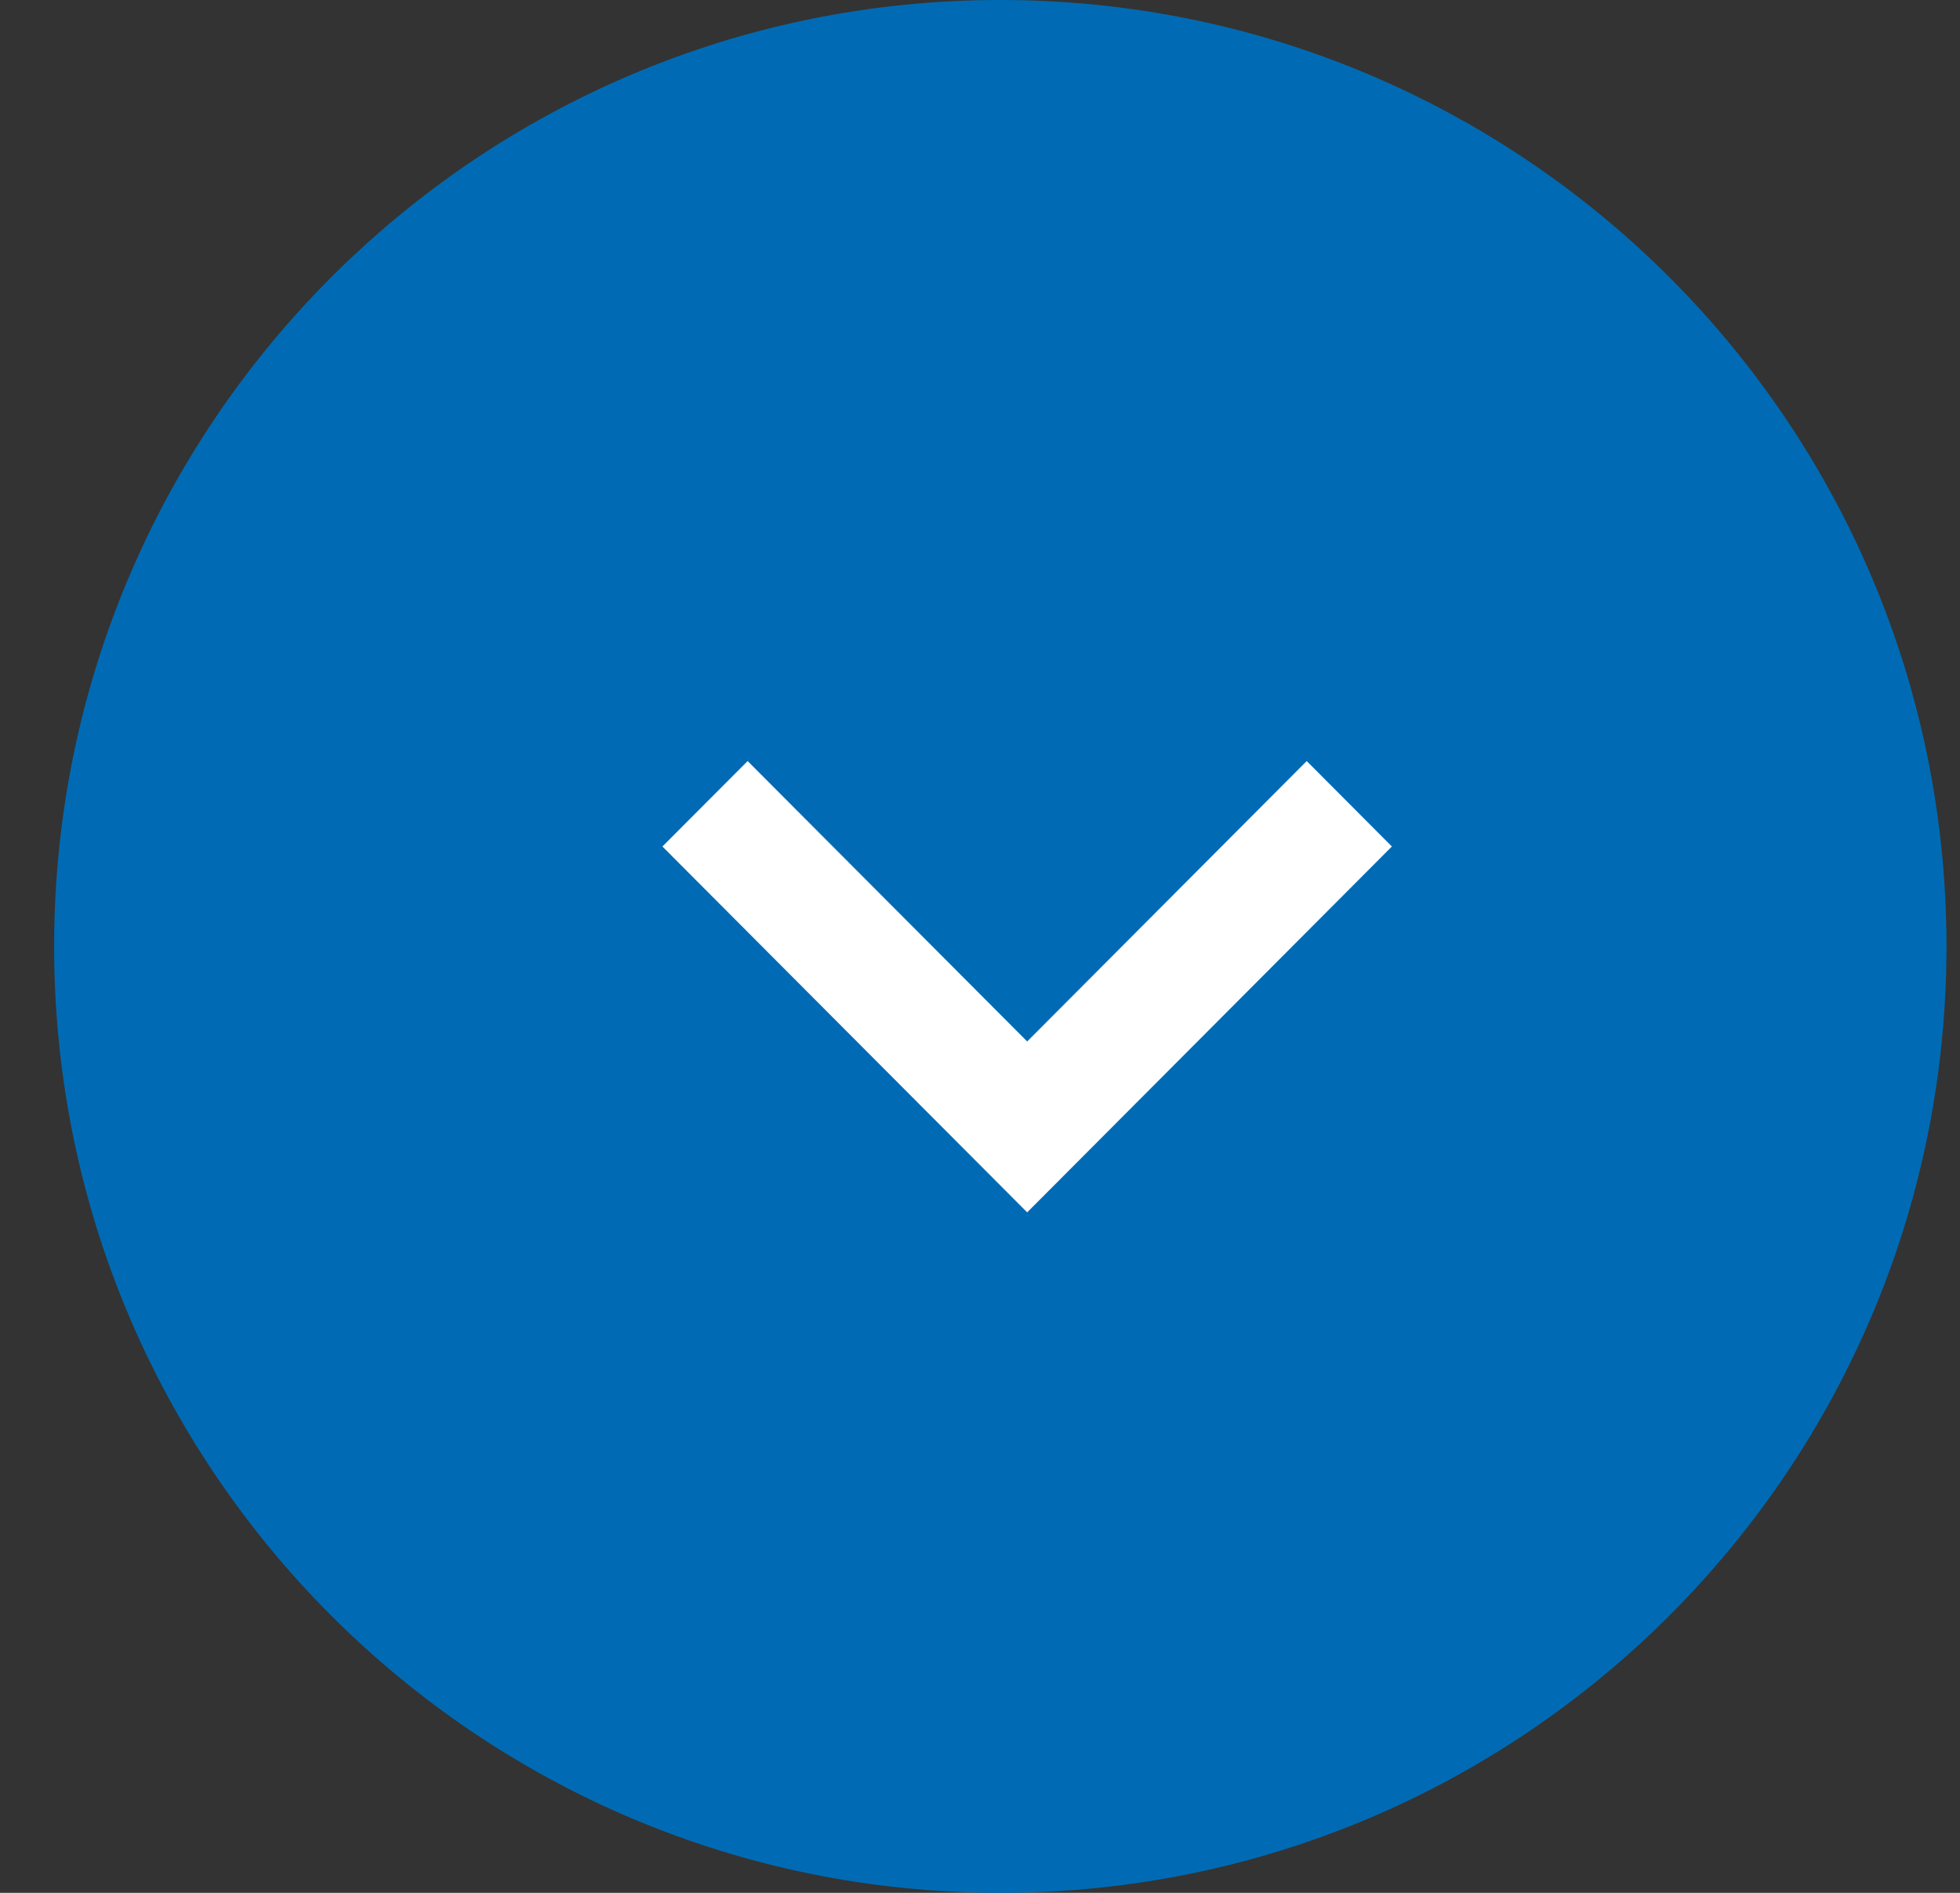 <svg xmlns="http://www.w3.org/2000/svg" width="29" height="28"><rect width="100%" height="100%" fill="#333333" stroke="none"/><path fill-rule="evenodd" fill="#006BB4" d="M14.8 0c7.732 0 14 6.268 14 14s-6.268 14-14 14C7.069 28 .801 21.732.801 14S7.069 0 14.8 0z"/><path fill-rule="evenodd" fill="#FFF" d="M15.198 15.406l4.136-4.148 1.26 1.264-5.396 5.412-5.397-5.412 1.261-1.264 4.136 4.148z"/></svg>